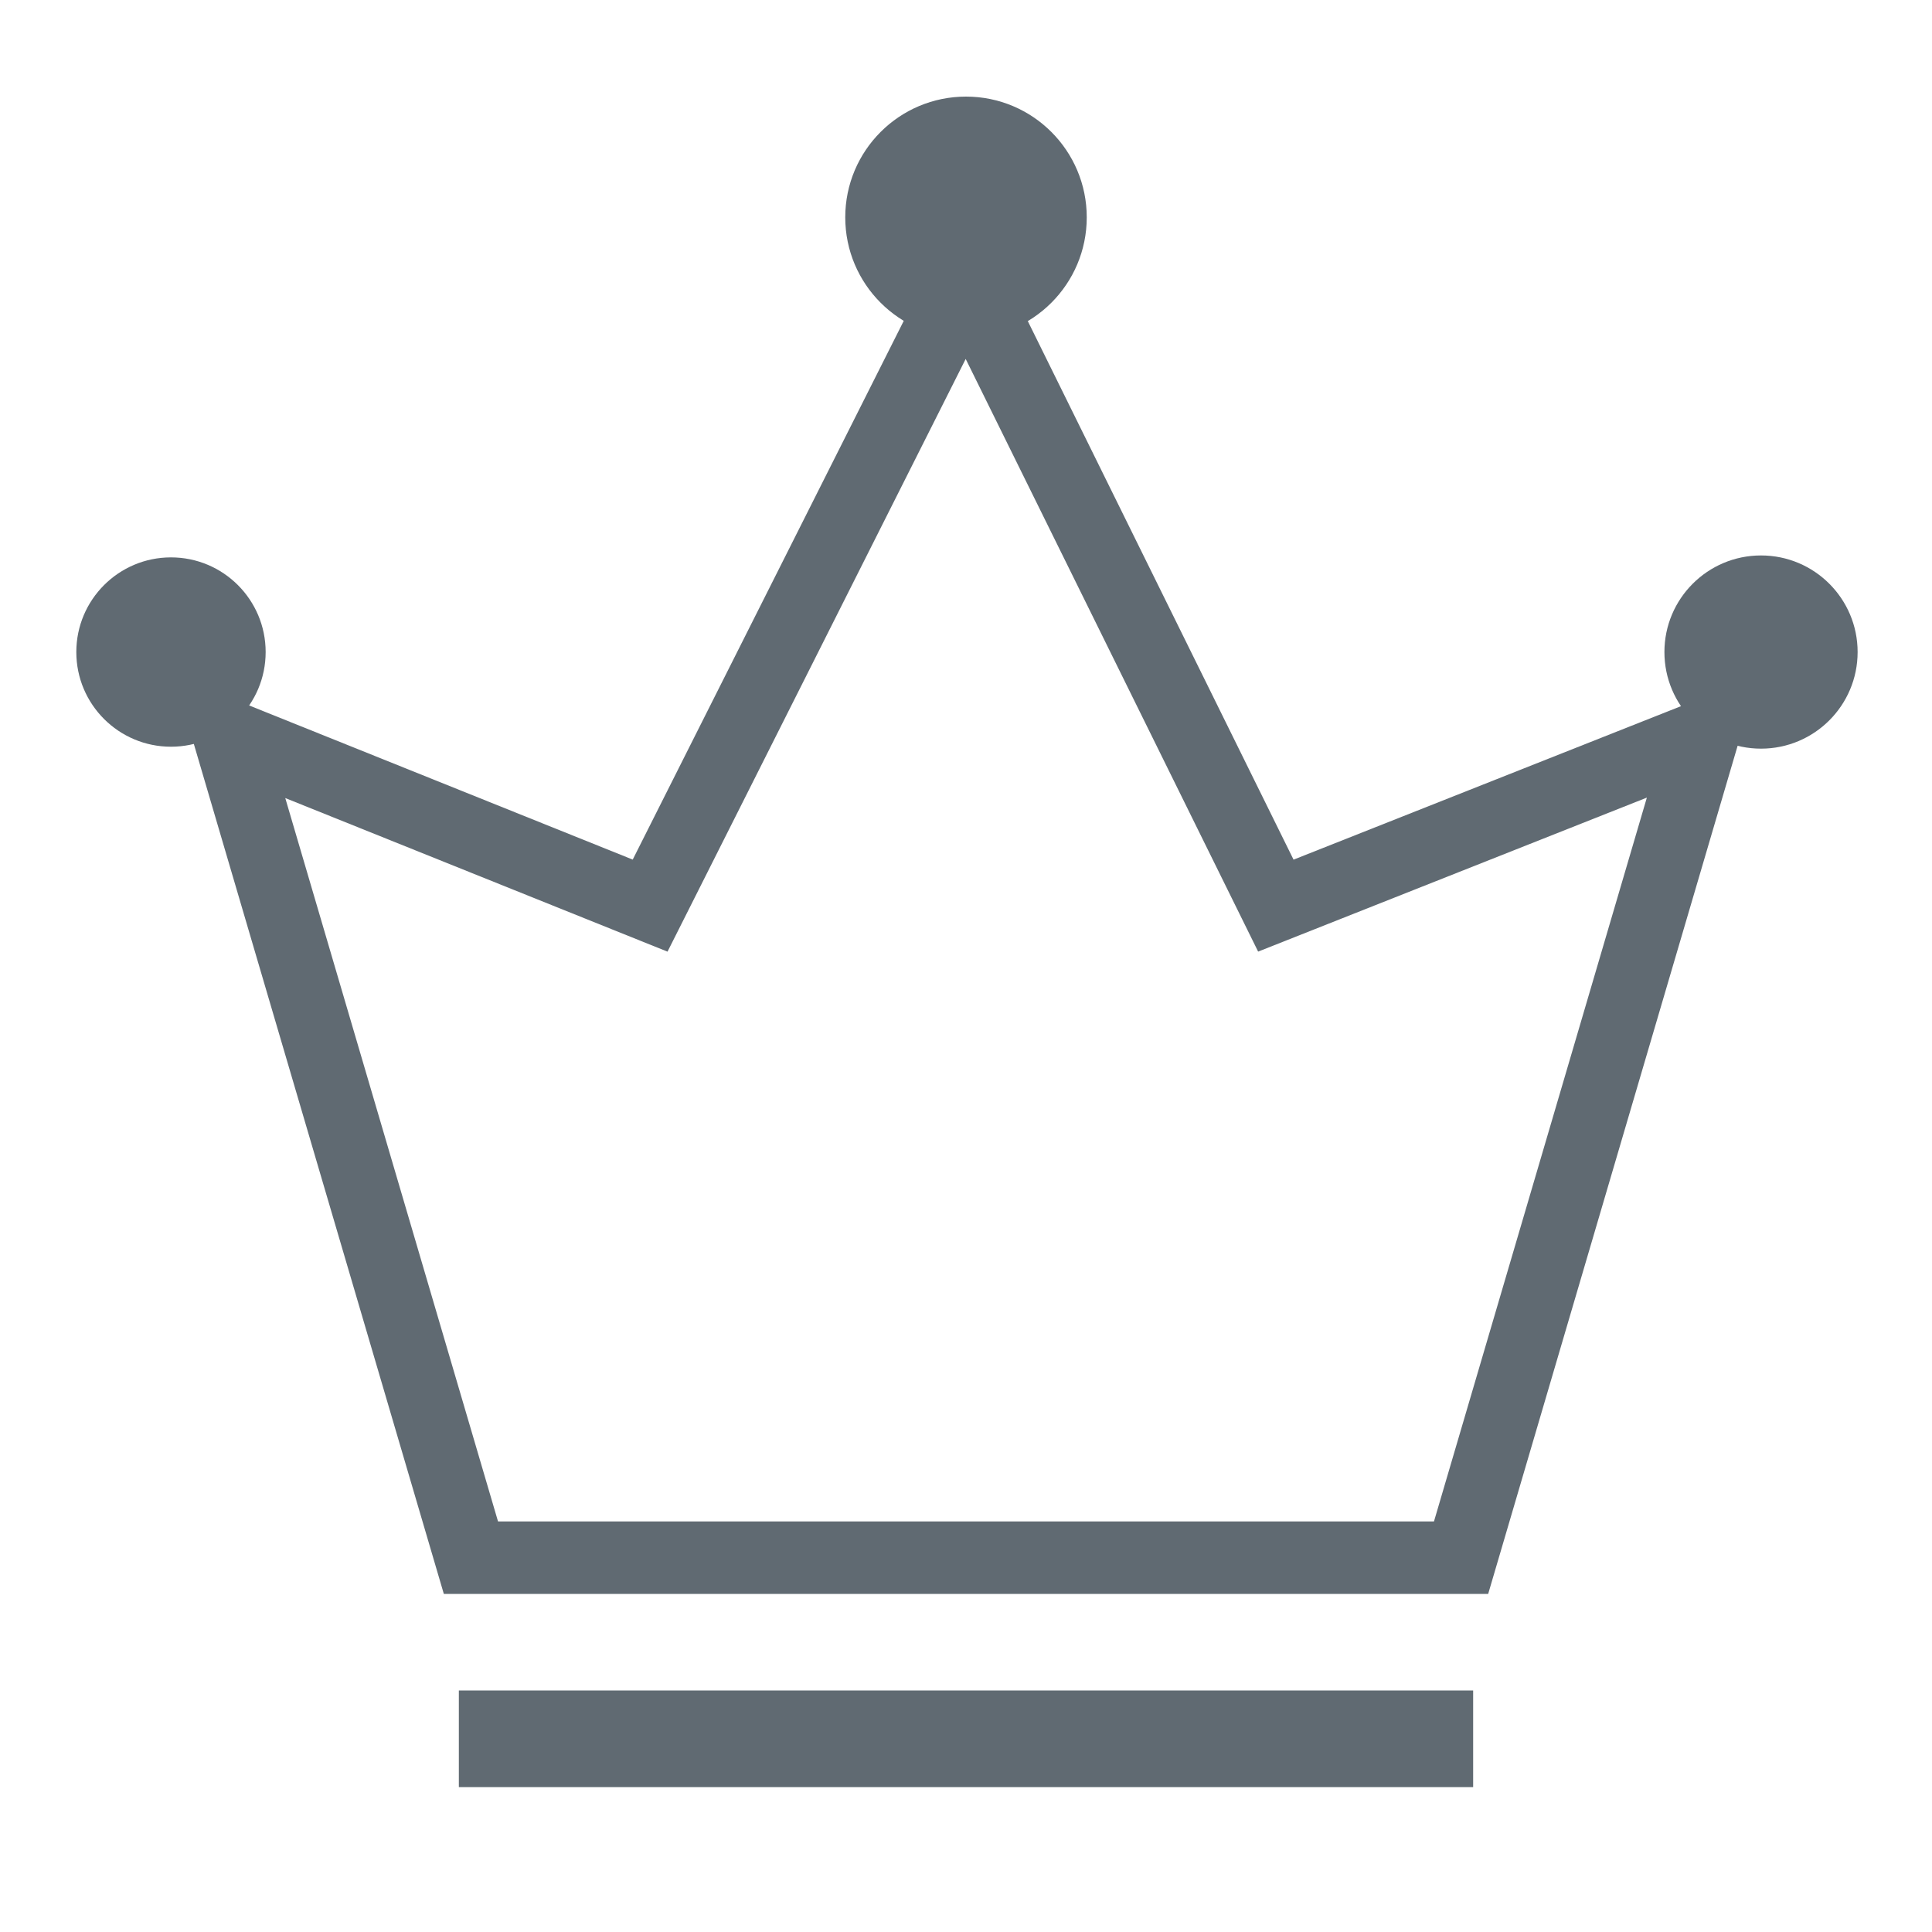 <svg xmlns="http://www.w3.org/2000/svg" viewBox="0 0 80 80"><defs><style>.cls-1{fill:none;stroke:#606a72;stroke-miterlimit:10;stroke-width:3px;}.cls-2{fill:#606a72;}.cls-3{fill:#fff;opacity:0;}</style></defs><title>资源 2</title><g id="图层_2" data-name="图层 2"><g id="图层_1-2" data-name="图层 1"><polygon class="cls-1" points="60.5 64.5 19.5 64.5 9.5 30.5 26.92 37.5 40 11.5 52.83 37.5 70.5 30.5 60.5 64.5"/><rect class="cls-2" x="19" y="70" width="42" height="4"/><circle class="cls-2" cx="40" cy="9" r="5"/><circle class="cls-2" cx="72.92" cy="27" r="4"/><circle class="cls-2" cx="7.08" cy="27" r="3.92"/><rect class="cls-3" width="80" height="80"/></g></g></svg>